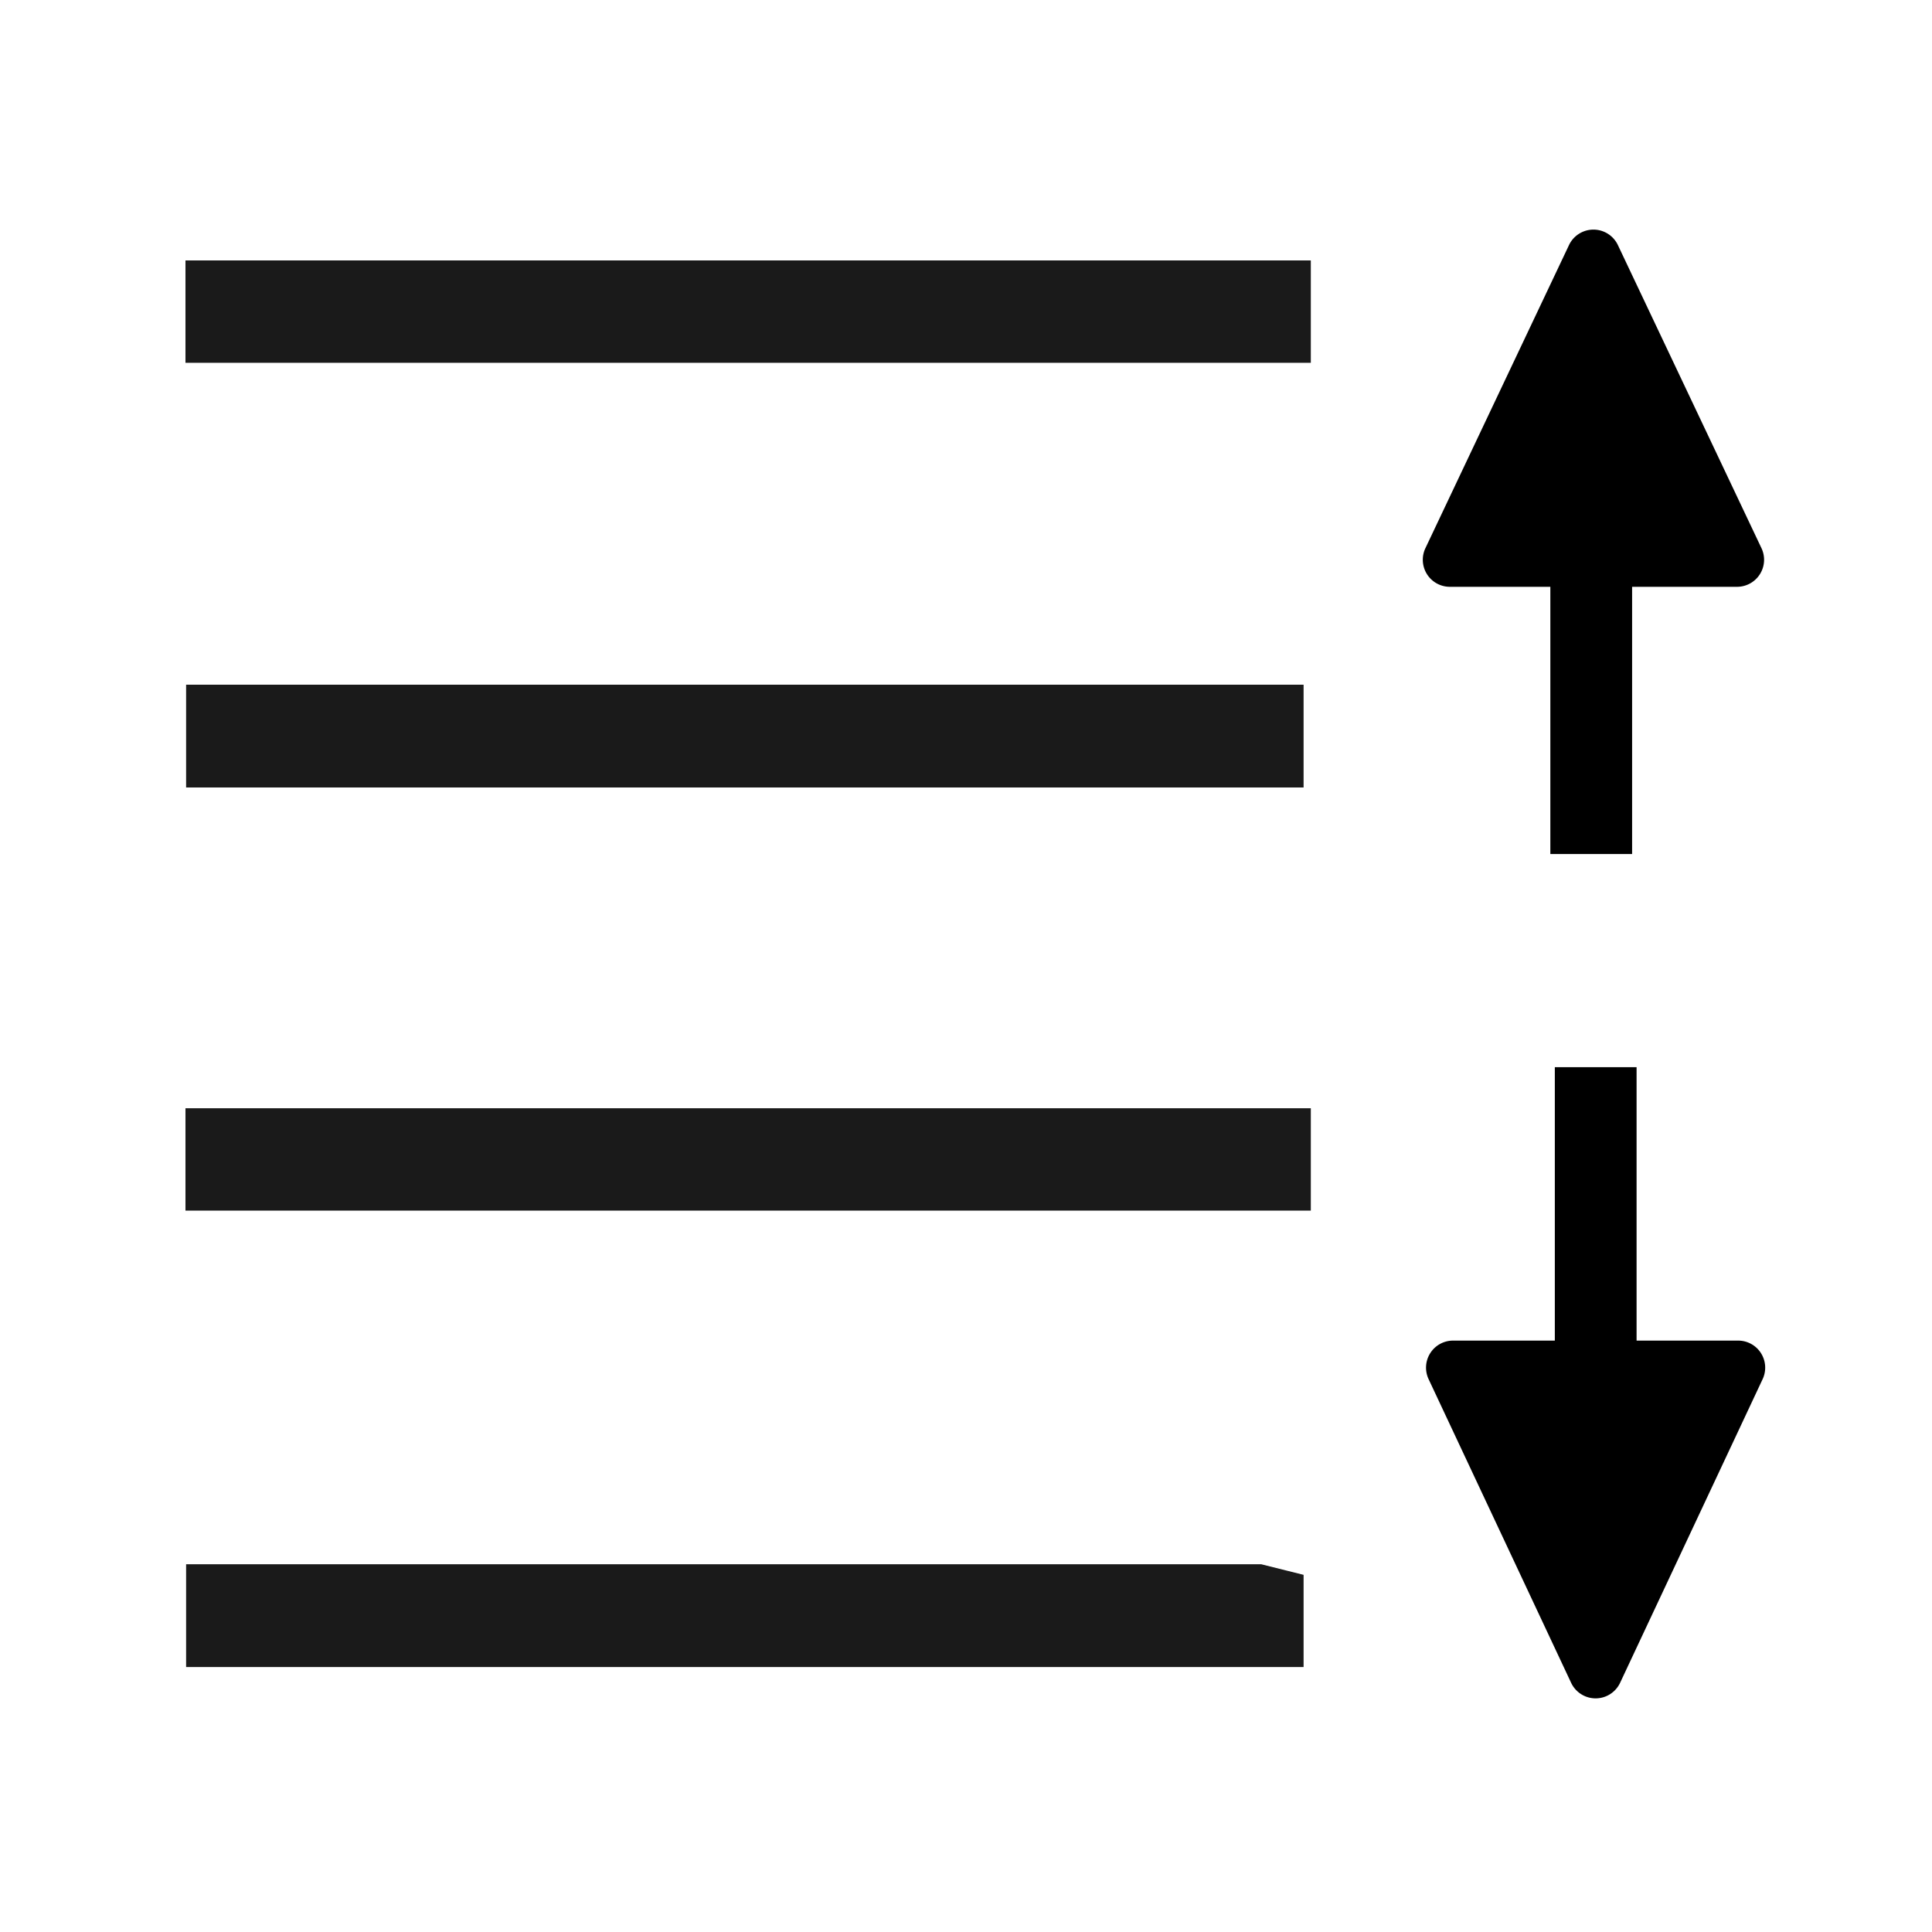 <svg id="intelineado" xmlns="http://www.w3.org/2000/svg" width="500" height="500" viewBox="0 0 500 500">
  <defs>
    <style>
      .cls-1, .cls-3 {
        fill: none;
      }

      .cls-1 {
        stroke: #1a1a1a;
        stroke-width: 25px;
      }

      .cls-1, .cls-2, .cls-3 {
        fill-rule: evenodd;
      }

      .cls-3 {
        stroke: #000;
        stroke-width: 20px;
      }
    </style>
  </defs>
  <path id="Línea_4_copia_2" data-name="Línea 4 copia 2" class="cls-1" d="M326.74,79.895v1.5H60.5v-1.5H326.74Zm-1.872,109.8v1.6H60.665v-1.6h264.2Zm1.872,109.617v1.5H60.5v-1.5H326.74Zm-1.872,118.014v1.6H60.665v-1.6h264.2Z"/>
  <path id="Triángulo_5" data-name="Triángulo 5" class="cls-2" d="M406.056,63.425a7,7,0,0,1,12.652,0l37.16,78.439a7,7,0,0,1-6.326,10h-74.32a7,7,0,0,1-6.326-10Z"/>
  <path id="Triángulo_5_copia" data-name="Triángulo 5 copia" class="cls-2" d="M419.28,435.509a7,7,0,0,1-12.674,0L369.719,356.92a7,7,0,0,1,6.337-9.974h73.775a7,7,0,0,1,6.336,9.974Z"/>
  <path id="Línea_8" data-name="Línea 8" class="cls-3" d="M412.388,286.186h1.157v79.962h-1.157V286.186ZM411.23,131.059h1.158v79.962H411.23V131.059Z"/>
</svg>
